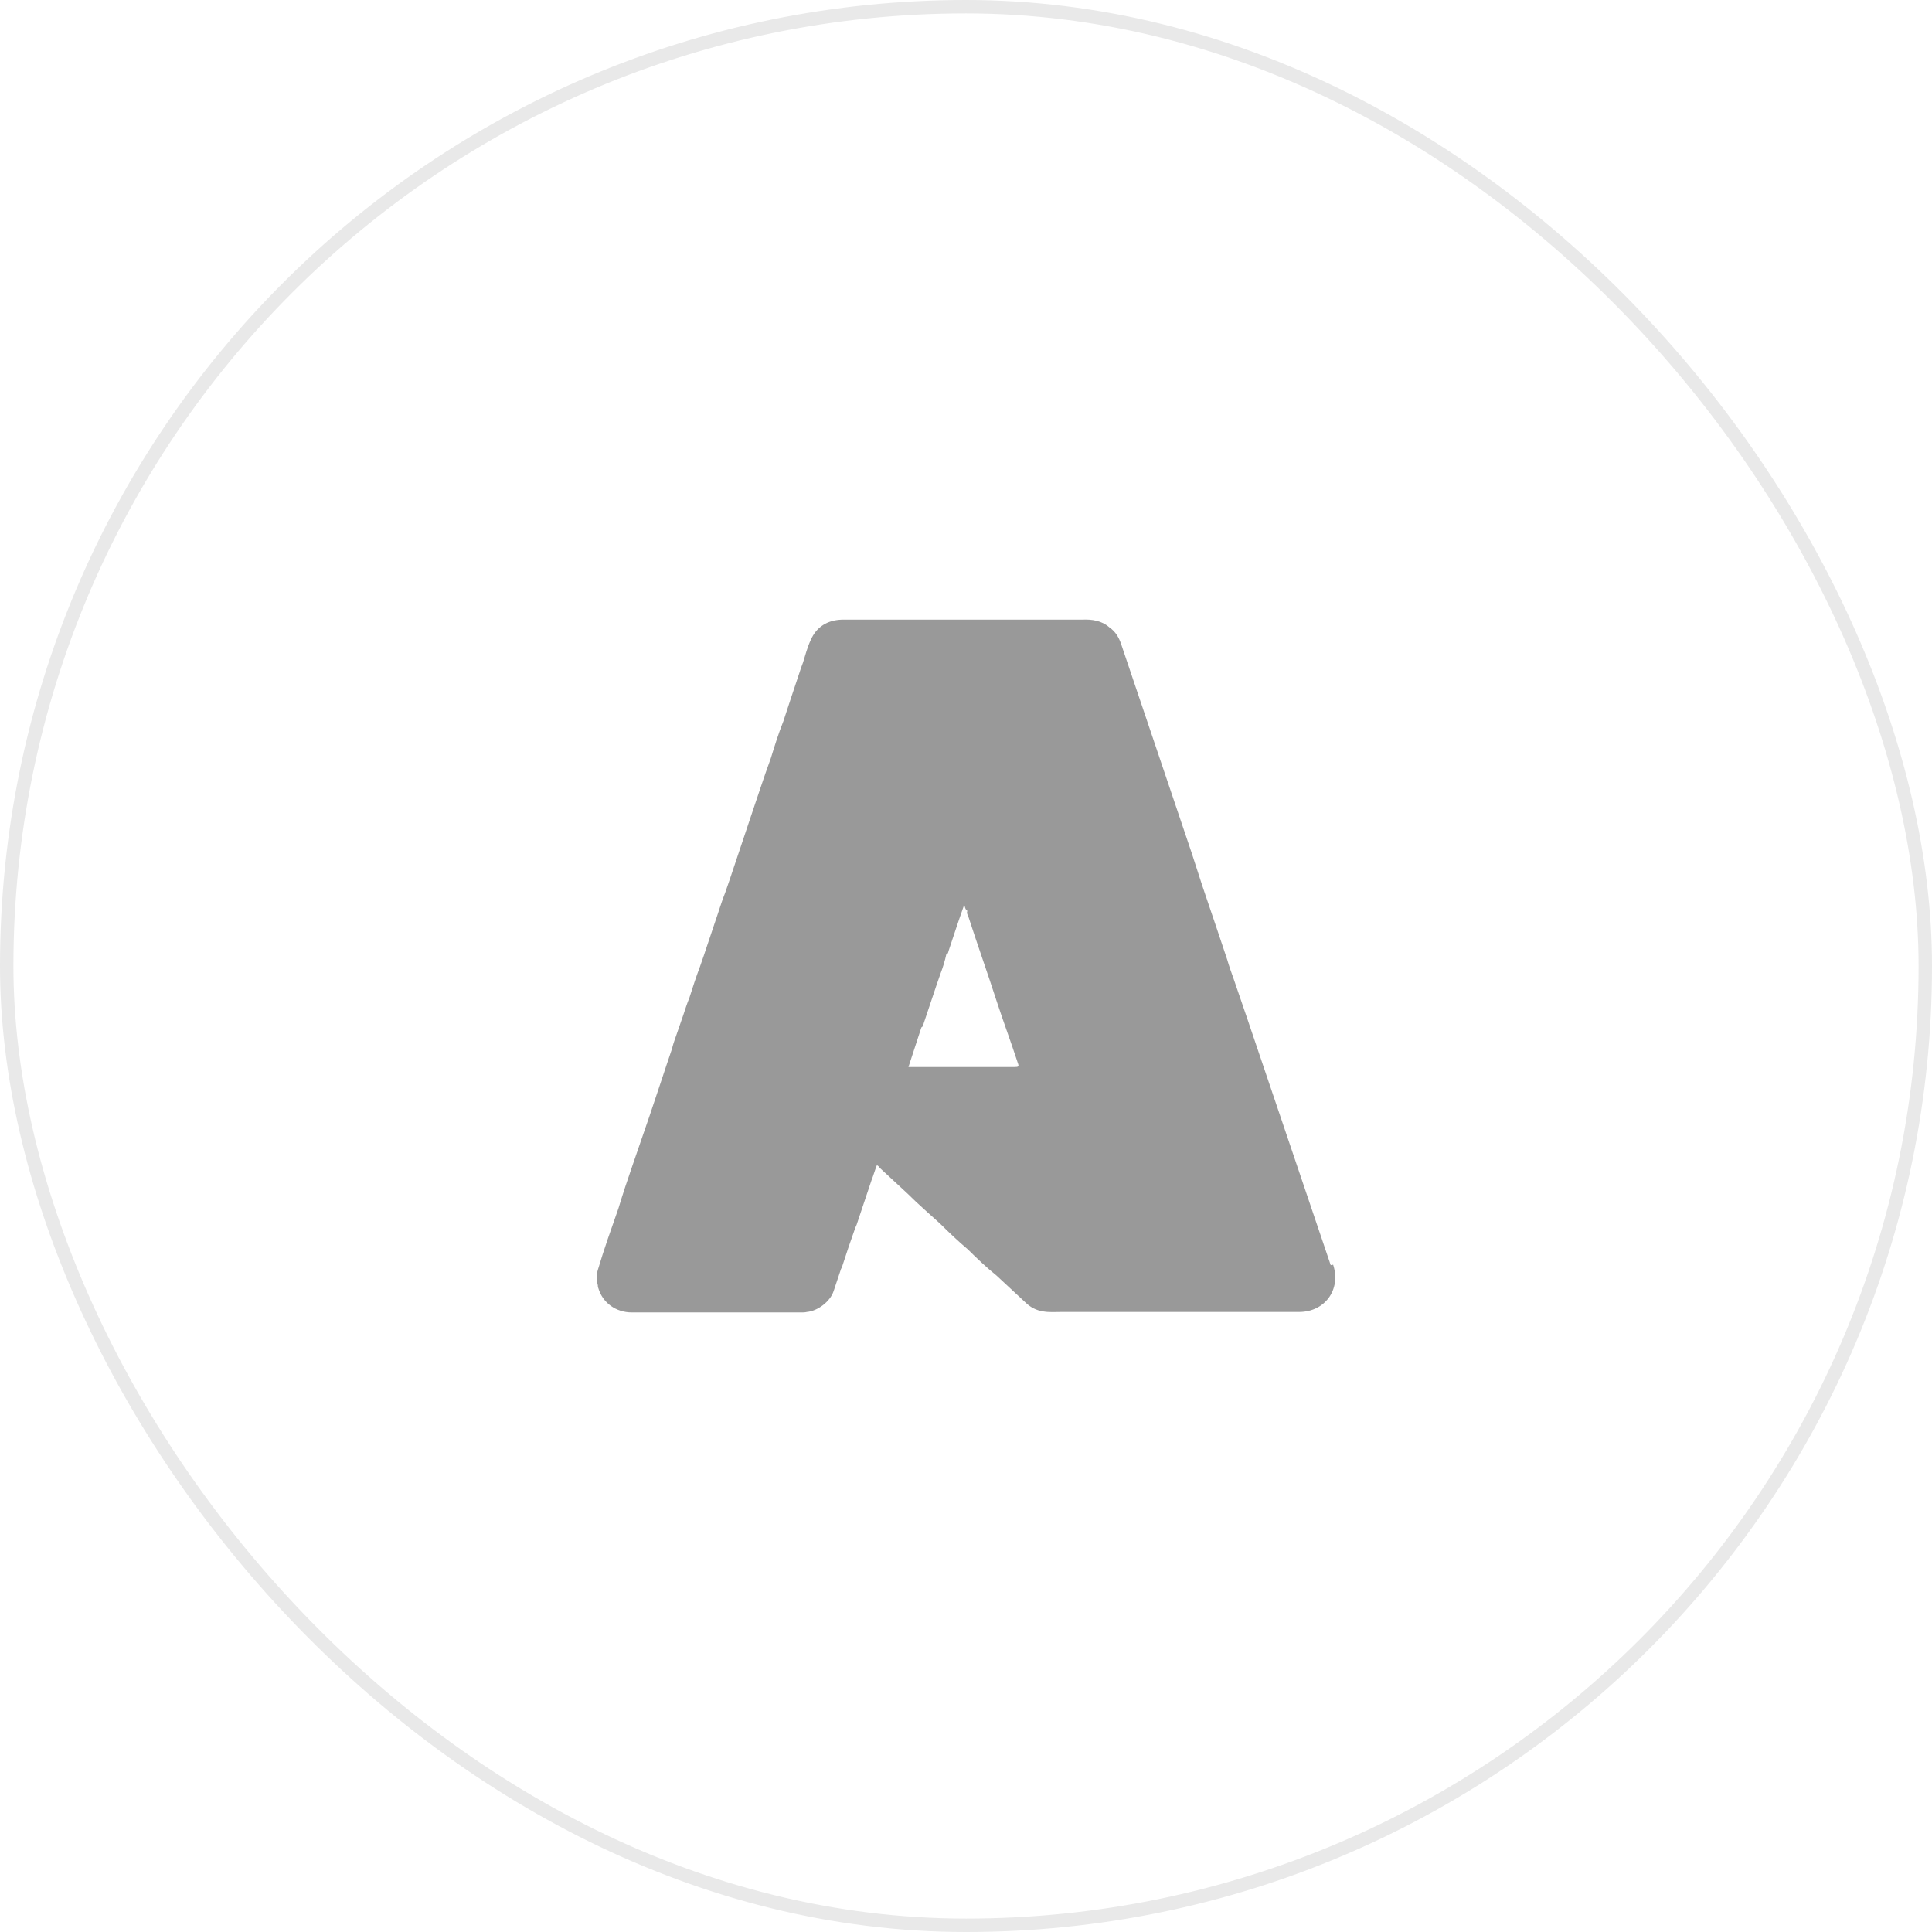 <svg width="144" height="144" viewBox="0 0 144 144" fill="none" xmlns="http://www.w3.org/2000/svg">
<path d="M99.185 94.299C97.113 88.177 95.041 82.056 92.969 75.936C92.647 74.975 92.29 73.978 91.969 73.017C91.79 72.519 91.611 72.021 91.468 71.523C90.933 69.921 90.397 68.32 89.861 66.754C89.503 65.722 89.182 64.654 88.825 63.587C87.074 58.391 85.323 53.231 83.573 48.035C83.394 47.501 83.144 47.074 82.68 46.754C82.108 46.256 81.393 46.149 80.643 46.185C80.107 46.185 79.571 46.185 79.035 46.185C79.035 46.185 78.785 46.185 78.678 46.185C73.712 46.185 68.71 46.185 63.744 46.185C63.566 46.185 63.423 46.185 63.244 46.185C63.244 46.185 62.887 46.185 62.744 46.185C61.672 46.22 60.85 46.718 60.422 47.715C60.172 48.249 60.029 48.818 59.85 49.387C59.743 49.672 59.636 49.957 59.564 50.206C59.171 51.38 58.778 52.555 58.385 53.765C58.028 54.654 57.742 55.58 57.456 56.505C56.92 57.964 56.456 59.423 55.956 60.882C55.777 61.416 55.599 61.95 55.42 62.483C54.955 63.836 54.527 65.188 54.062 66.505C53.776 67.217 53.562 67.964 53.312 68.676C52.919 69.814 52.562 70.953 52.169 72.056C51.883 72.804 51.633 73.587 51.383 74.37C51.204 74.797 51.061 75.259 50.918 75.686L50.239 77.644C50.239 77.644 50.132 77.964 50.097 78.142C49.525 79.814 48.989 81.487 48.417 83.16C47.989 84.405 47.56 85.651 47.131 86.896C46.774 87.928 46.417 88.996 46.095 90.064C45.559 91.594 45.023 93.088 44.559 94.654C44.452 95.01 44.452 95.402 44.559 95.793C44.559 95.864 44.559 95.936 44.595 96.007C44.916 97.11 45.916 97.822 47.096 97.822C51.311 97.822 55.491 97.822 59.707 97.822C59.85 97.822 59.993 97.822 60.136 97.786C60.958 97.715 61.886 97.003 62.137 96.22C62.315 95.686 62.494 95.153 62.672 94.619C62.672 94.583 62.708 94.548 62.744 94.476C63.066 93.48 63.387 92.519 63.744 91.523C63.744 91.523 63.816 91.345 63.851 91.274C64.209 90.17 64.602 89.067 64.959 87.964C65.102 87.608 65.209 87.217 65.352 86.861C65.459 86.861 65.531 87.003 65.602 87.074C66.281 87.715 66.96 88.32 67.638 88.96C68.424 89.743 69.246 90.455 70.068 91.202C70.747 91.879 71.426 92.519 72.14 93.124C72.819 93.8 73.534 94.476 74.284 95.081C74.998 95.757 75.713 96.398 76.427 97.074C76.785 97.43 77.249 97.679 77.785 97.75C78.214 97.822 78.642 97.786 79.107 97.786C79.143 97.786 79.214 97.786 79.25 97.786C83.68 97.786 88.11 97.786 92.54 97.786C92.647 97.786 92.719 97.786 92.826 97.786C94.148 97.786 95.505 97.786 96.827 97.786C98.757 97.786 99.971 96.113 99.364 94.263L99.185 94.299ZM72.176 68.32C72.855 70.419 73.605 72.519 74.284 74.619C74.784 76.149 75.356 77.679 75.856 79.21C75.963 79.494 75.927 79.53 75.606 79.53C75.534 79.53 75.463 79.53 75.391 79.53C72.819 79.53 70.247 79.53 67.71 79.53C68.031 78.533 68.353 77.573 68.675 76.576C68.817 76.505 68.817 76.362 68.853 76.256C69.282 75.01 69.675 73.765 70.104 72.555C70.282 72.092 70.425 71.629 70.532 71.131C70.675 71.096 70.675 70.953 70.711 70.847C71.068 69.779 71.426 68.676 71.819 67.573C71.819 67.501 71.819 67.466 71.854 67.395C71.926 67.573 71.926 67.786 72.104 67.893C72.033 68.035 72.104 68.177 72.176 68.32ZM63.709 46.256C63.709 46.256 63.709 46.256 63.709 46.291C63.709 46.291 63.709 46.291 63.744 46.291L63.709 46.256ZM63.28 46.185H63.208C63.208 46.185 63.244 46.185 63.28 46.185Z" fill="#999999"/>
<rect x="0.5" y="0.5" width="143" height="143" rx="71.5" stroke="#E9E9E9"/>
</svg>
